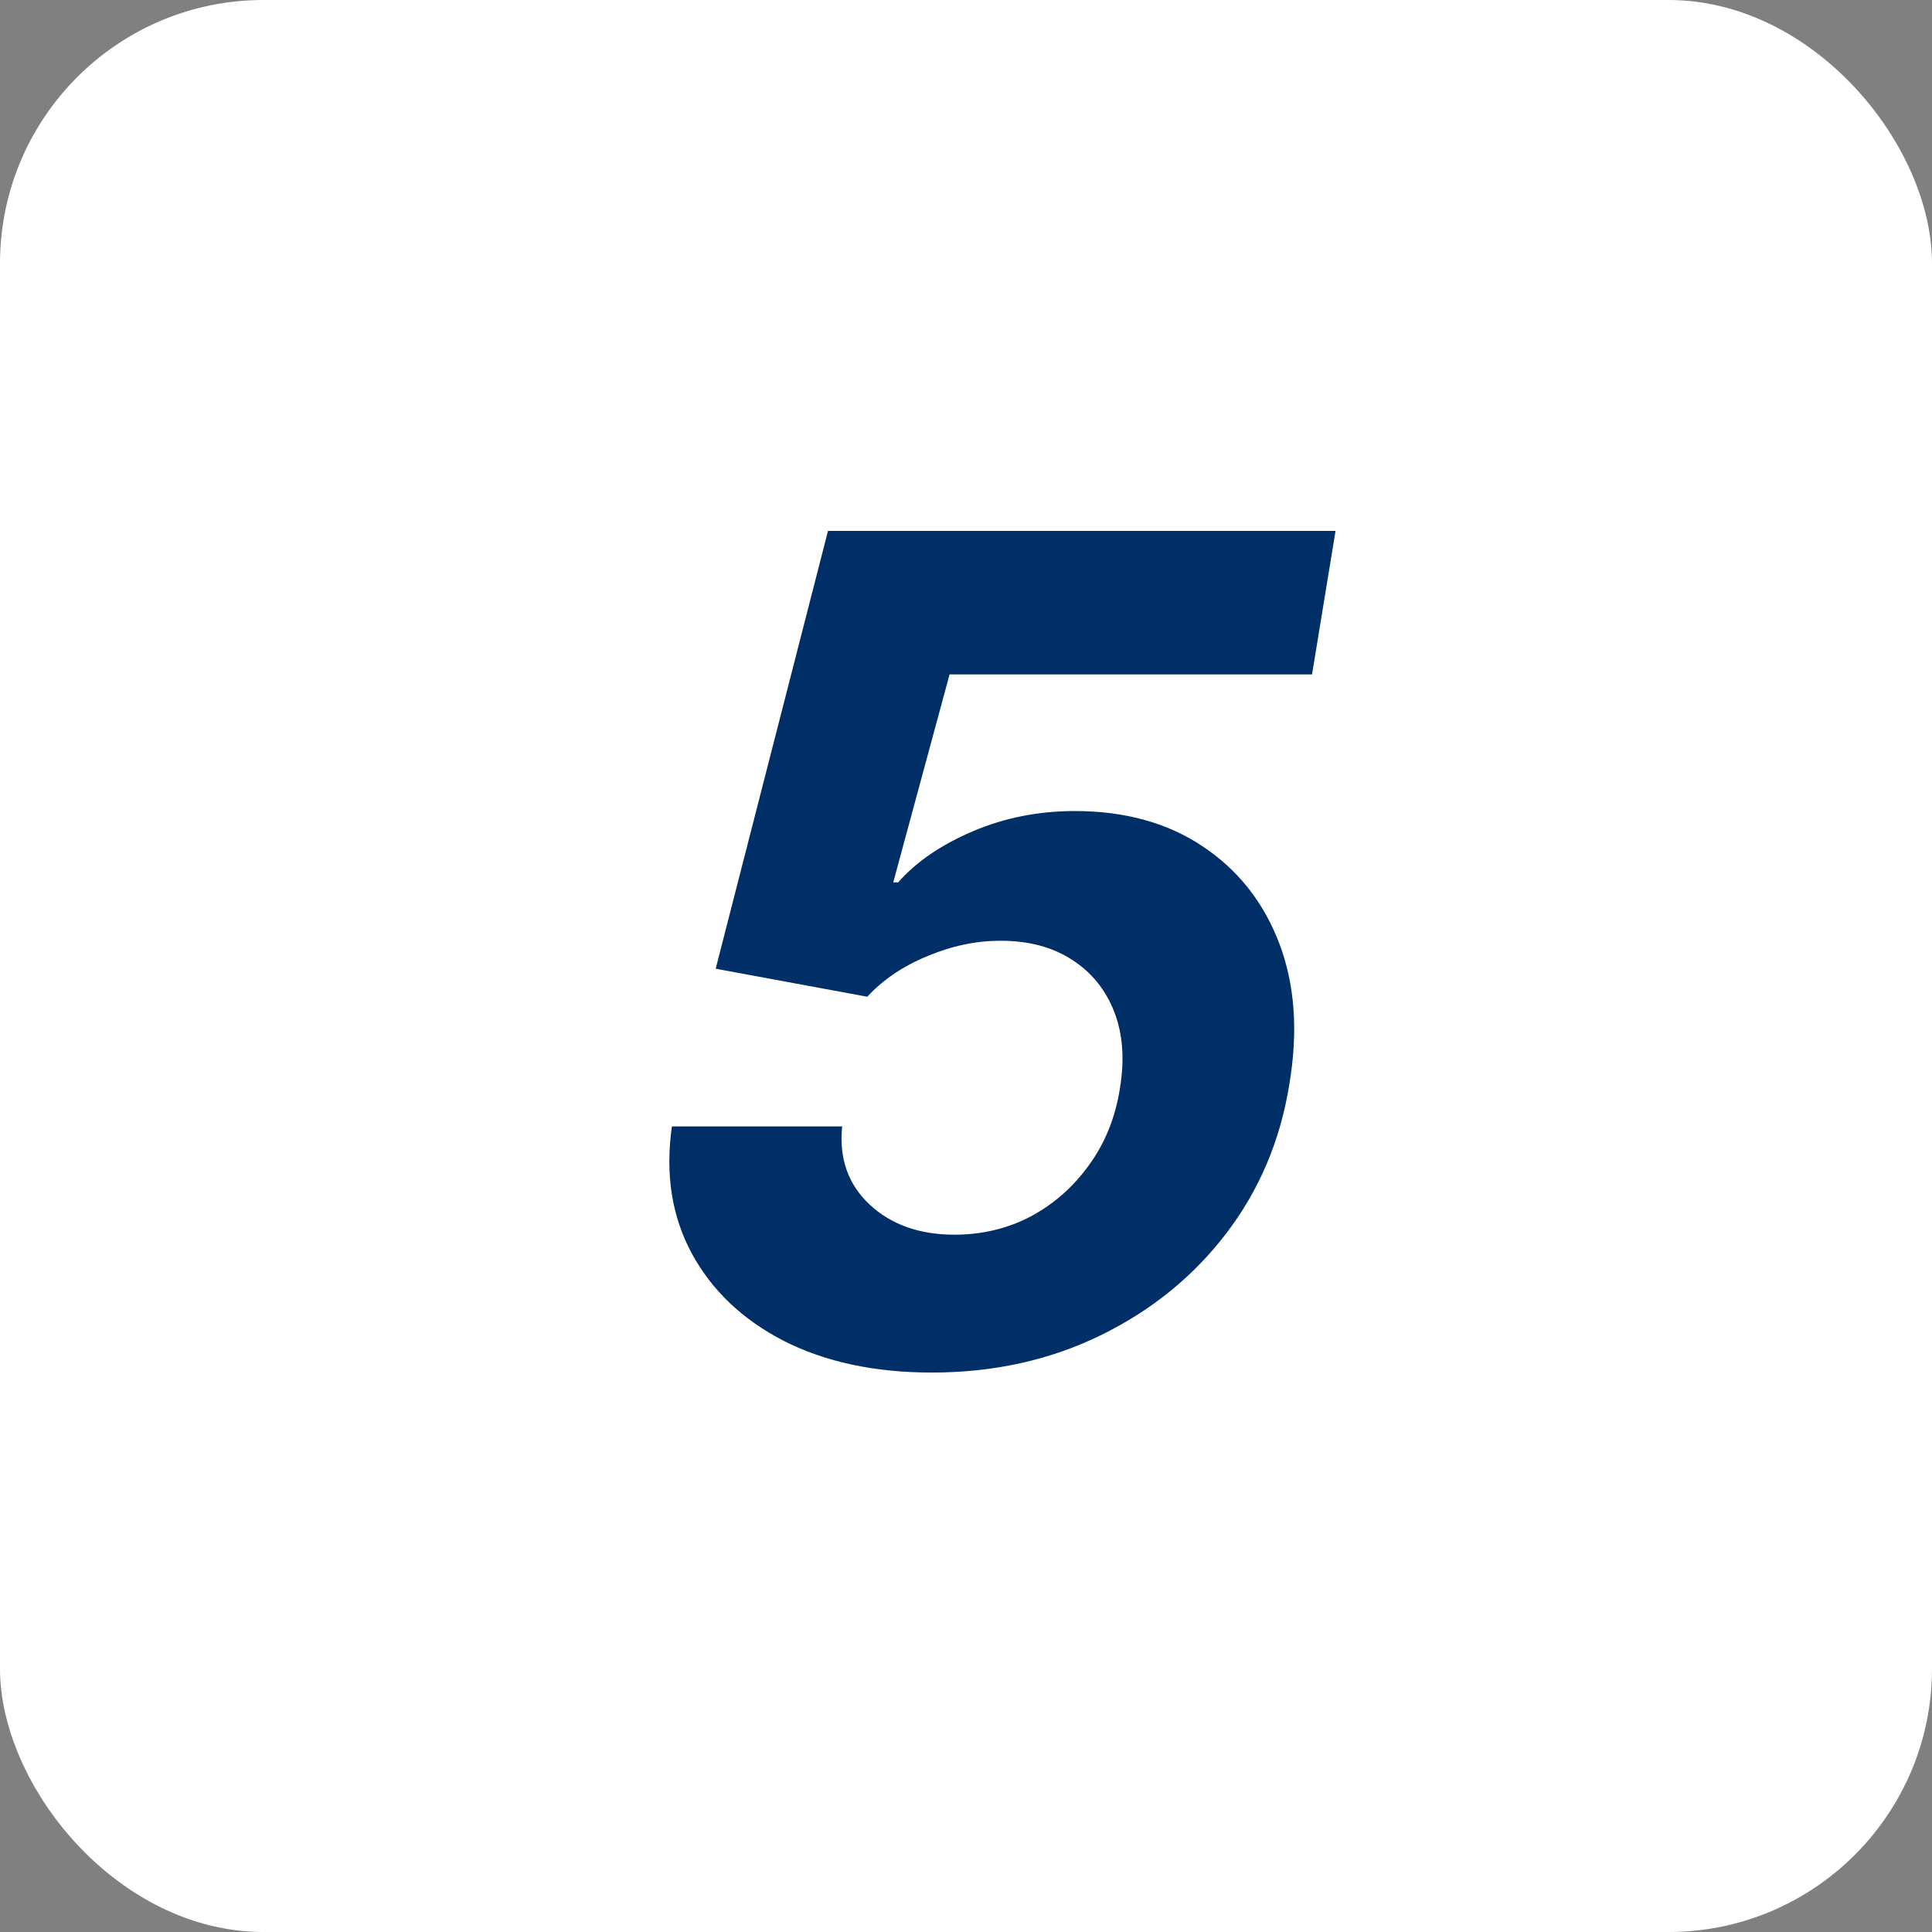 <?xml version="1.0" encoding="UTF-8"?> <svg xmlns="http://www.w3.org/2000/svg" width="44" height="44" viewBox="0 0 44 44" fill="none"><rect x="0" y="0" width="44" height="44" fill="#808080" stroke="none"/><rect width="44" height="44" rx="6" fill="white"></rect><path d="M21.22 31.259C19.921 31.259 18.798 31.018 17.85 30.538C16.908 30.052 16.21 29.387 15.754 28.544C15.299 27.701 15.148 26.738 15.302 25.654H19.18C19.106 26.38 19.315 26.974 19.808 27.436C20.3 27.892 20.943 28.119 21.737 28.119C22.365 28.119 22.944 27.981 23.473 27.704C24.002 27.421 24.445 27.03 24.803 26.531C25.166 26.033 25.4 25.454 25.504 24.796C25.615 24.131 25.572 23.546 25.375 23.041C25.178 22.537 24.858 22.142 24.415 21.859C23.972 21.57 23.43 21.425 22.79 21.425C22.23 21.425 21.673 21.542 21.119 21.776C20.565 22.004 20.109 22.312 19.752 22.7L16.299 22.062L18.857 12.091H30.416L29.881 15.359H21.626L20.343 20.096H20.454C20.866 19.628 21.433 19.24 22.153 18.933C22.873 18.625 23.648 18.471 24.479 18.471C25.618 18.471 26.588 18.739 27.388 19.274C28.194 19.81 28.776 20.545 29.133 21.481C29.49 22.416 29.567 23.488 29.364 24.694C29.16 25.968 28.683 27.098 27.933 28.082C27.182 29.067 26.227 29.843 25.07 30.409C23.913 30.975 22.63 31.259 21.22 31.259Z" fill="#002F68"></path></svg> 